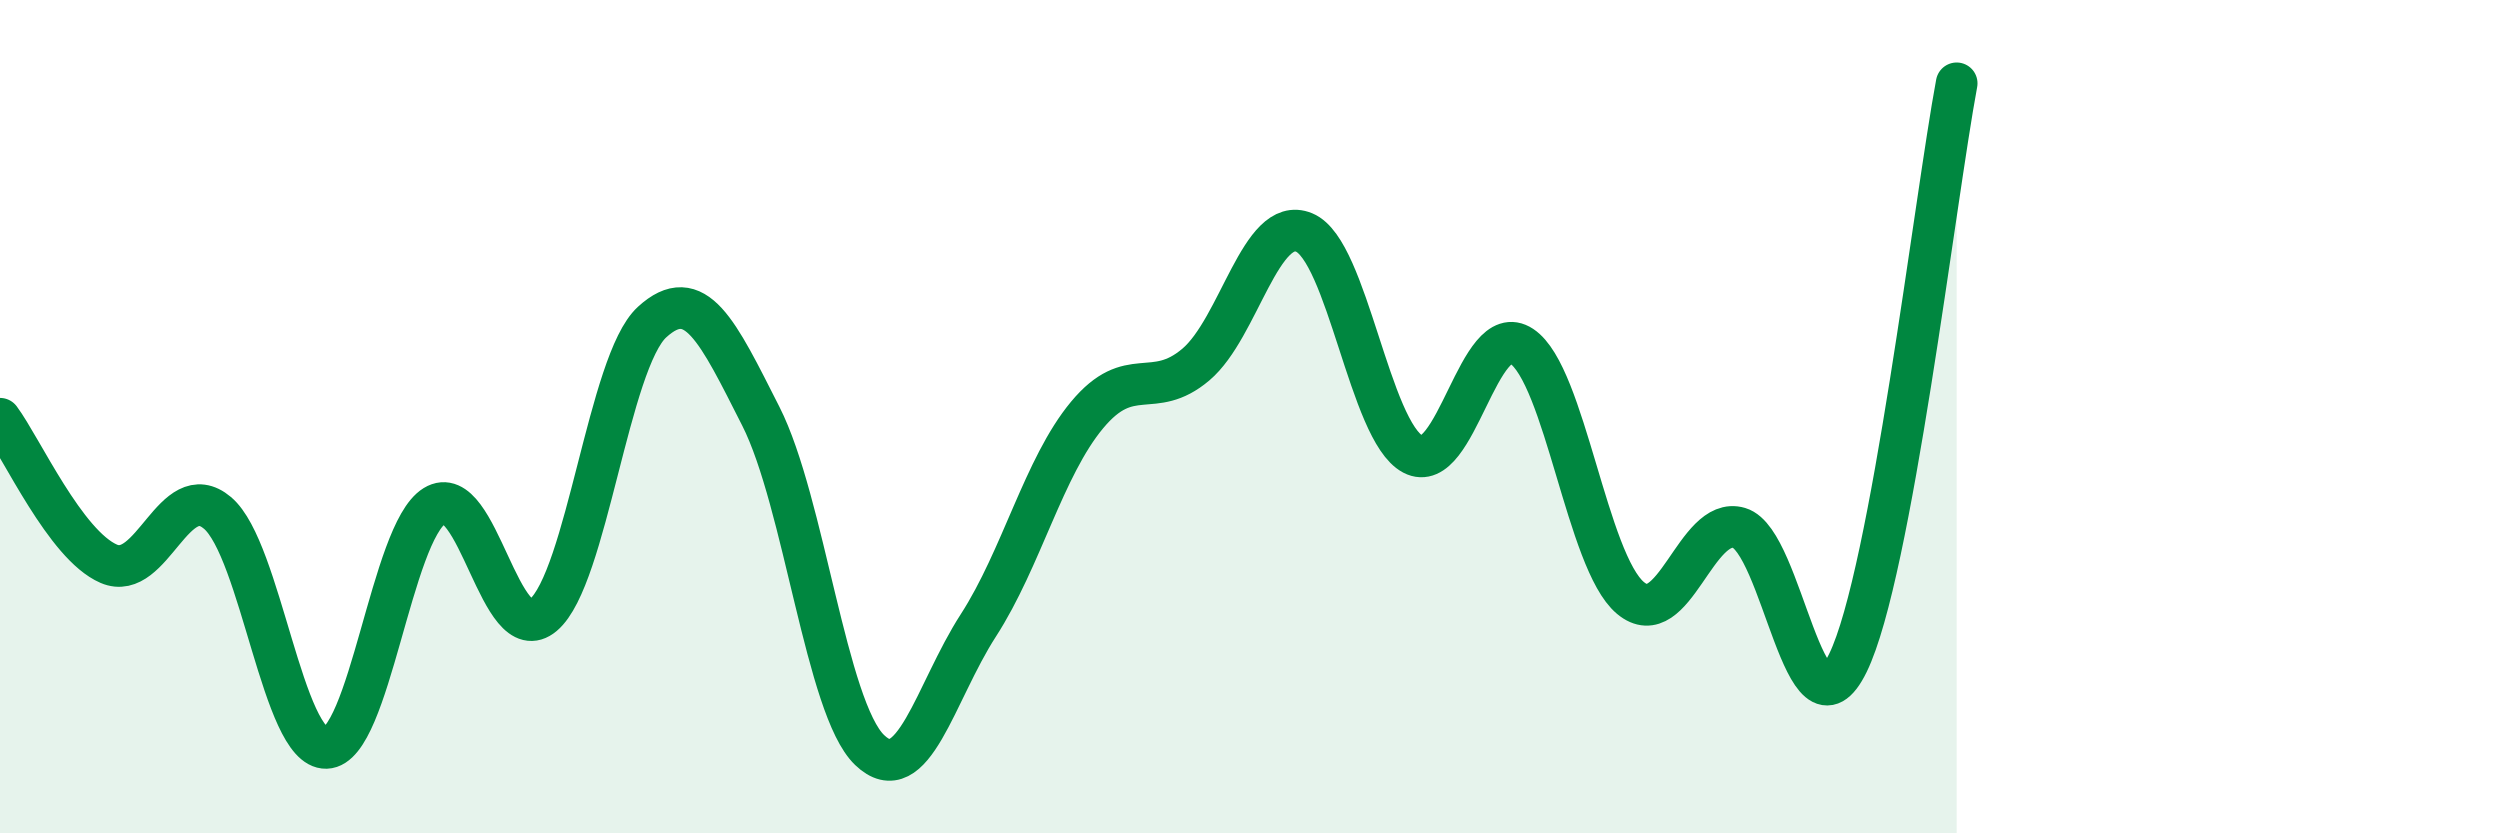 
    <svg width="60" height="20" viewBox="0 0 60 20" xmlns="http://www.w3.org/2000/svg">
      <path
        d="M 0,10.05 C 0.52,10.75 1.57,13.08 2.61,13.53 C 3.65,13.98 4.18,11.43 5.22,12.31 C 6.26,13.19 6.79,17.98 7.83,17.95 C 8.87,17.92 9.39,12.78 10.43,12.14 C 11.47,11.5 12,15.64 13.04,14.76 C 14.08,13.88 14.61,8.68 15.65,7.73 C 16.69,6.78 17.22,7.94 18.26,9.99 C 19.3,12.04 19.83,17 20.87,18 C 21.91,19 22.44,16.62 23.48,15.01 C 24.52,13.4 25.05,11.21 26.09,9.96 C 27.13,8.71 27.66,9.63 28.7,8.75 C 29.74,7.87 30.26,5.15 31.3,5.58 C 32.34,6.01 32.87,10.35 33.91,10.9 C 34.95,11.45 35.48,7.62 36.52,8.31 C 37.56,9 38.09,13.48 39.13,14.35 C 40.17,15.22 40.7,12.36 41.74,12.67 C 42.78,12.98 43.31,18.04 44.35,15.91 C 45.39,13.78 46.44,4.78 46.96,2L46.96 20L0 20Z"
        fill="#008740"
        opacity="0.1"
        stroke-linecap="round"
        stroke-linejoin="round"
      />
      <path
        d="M 0,10.05 C 0.52,10.75 1.57,13.08 2.61,13.53 C 3.65,13.98 4.18,11.43 5.22,12.31 C 6.26,13.19 6.79,17.98 7.83,17.95 C 8.87,17.92 9.39,12.78 10.43,12.14 C 11.47,11.5 12,15.64 13.04,14.76 C 14.08,13.88 14.61,8.68 15.65,7.73 C 16.69,6.78 17.22,7.94 18.26,9.99 C 19.3,12.04 19.83,17 20.87,18 C 21.91,19 22.44,16.62 23.48,15.01 C 24.52,13.4 25.05,11.21 26.09,9.96 C 27.13,8.71 27.66,9.63 28.7,8.75 C 29.74,7.87 30.26,5.15 31.3,5.58 C 32.34,6.01 32.87,10.35 33.91,10.9 C 34.95,11.45 35.48,7.62 36.52,8.31 C 37.56,9 38.09,13.48 39.13,14.35 C 40.17,15.22 40.7,12.36 41.74,12.67 C 42.78,12.98 43.31,18.04 44.35,15.91 C 45.39,13.78 46.44,4.78 46.96,2"
        stroke="#008740"
        stroke-width="1"
        fill="none"
        stroke-linecap="round"
        stroke-linejoin="round"
      />
    </svg>
  